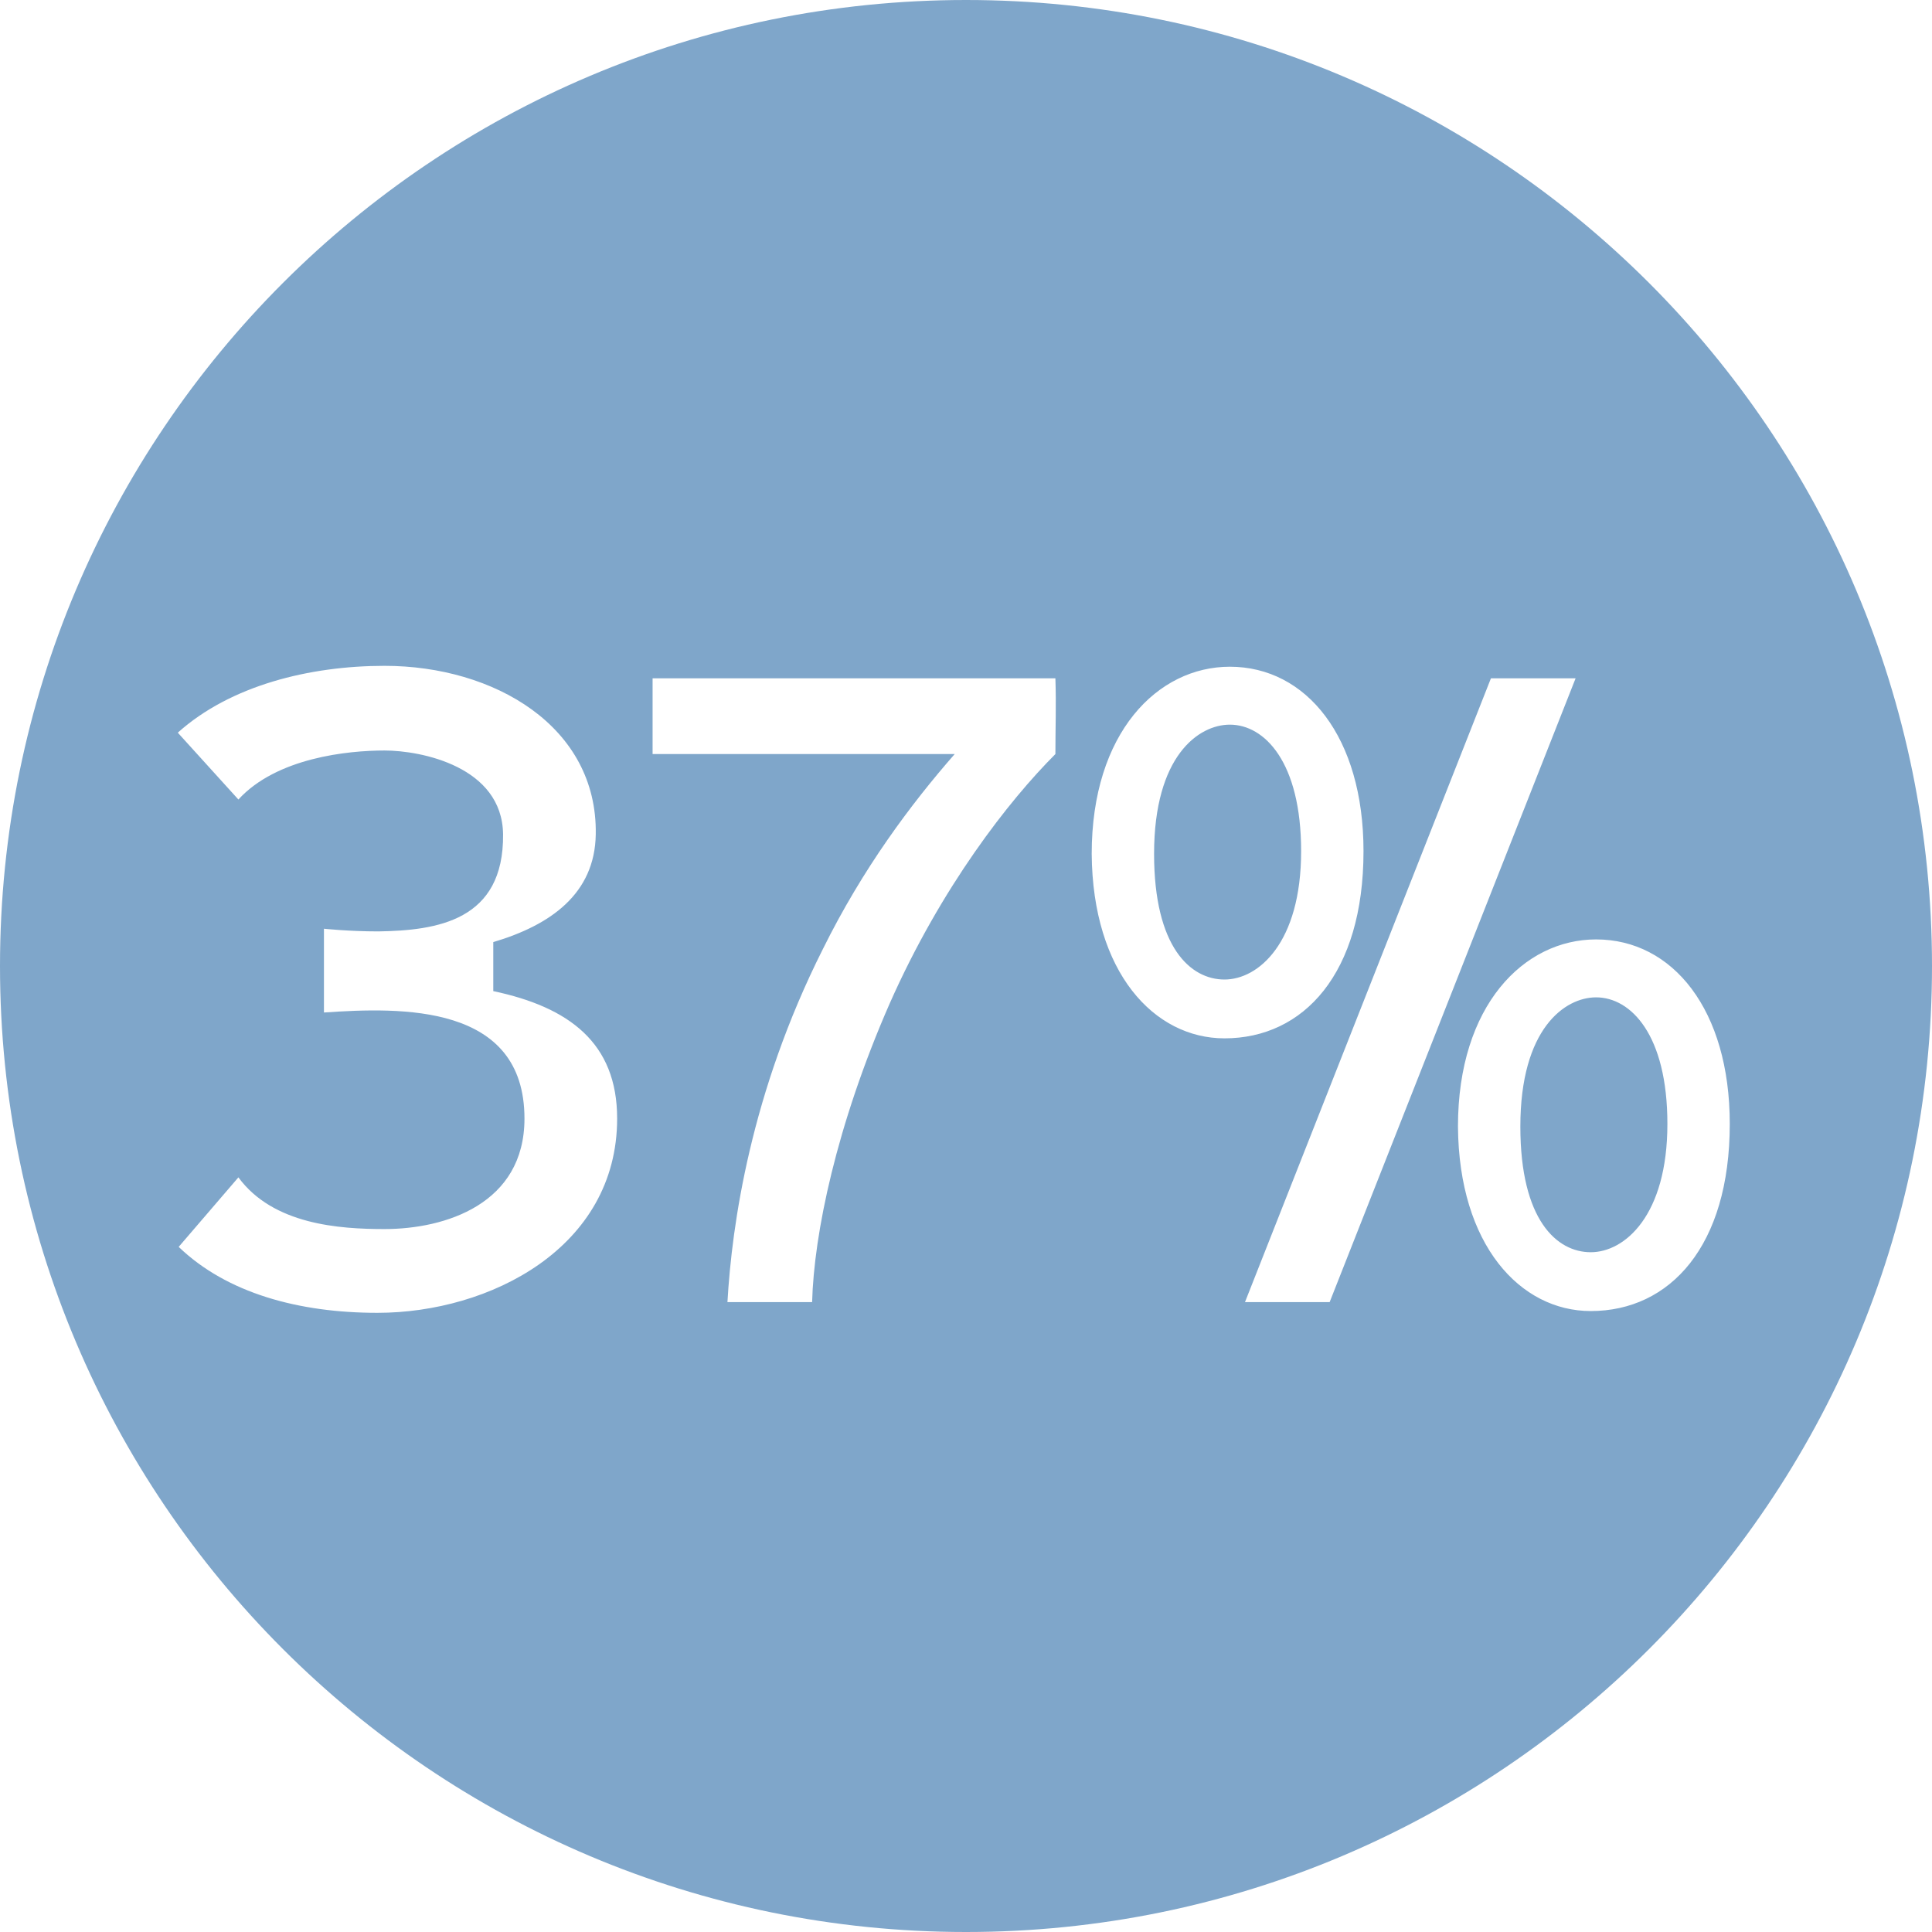 <?xml version="1.0" encoding="UTF-8"?> <svg xmlns="http://www.w3.org/2000/svg" width="319" height="319" viewBox="0 0 319 319" fill="none"><path d="M159.5 0C247.589 0 319 71.411 319 159.5C319 247.589 247.589 319 159.5 319C71.411 319 0 247.589 0 159.5C0 71.411 71.411 0 159.5 0ZM63.495 109.939C51.135 109.939 38.039 113.176 29.357 120.975L39.363 132.011C45.691 125.095 57.462 123.918 63.495 123.918C69.528 123.918 82.917 126.567 83.064 137.749C83.212 152.022 72.176 153.641 62.465 153.788C57.637 153.788 53.537 153.352 53.489 153.347V167.178C66.291 166.295 86.597 165.707 86.597 184.688C86.597 198.814 73.501 202.934 63.495 202.935C55.991 202.935 45.102 202.198 39.363 194.399L29.504 205.877C37.45 213.528 49.369 216.766 62.317 216.766C80.858 216.766 101.899 206.024 101.899 184.688C101.899 172.181 93.954 166.295 81.446 163.646V155.554C90.864 152.758 98.221 147.608 98.368 137.749C98.662 119.945 81.594 109.94 63.495 109.939ZM263.538 155.112C251.619 155.112 240.73 166.001 240.73 186.013C240.878 205.583 251.031 216.472 262.655 216.472C275.751 216.472 285.609 205.73 285.609 185.571C285.609 166.737 276.192 155.112 263.538 155.112ZM107.752 111.999V124.507H157.634C150.424 132.747 142.478 143.341 135.856 156.73C123.938 180.421 120.847 202.198 120.111 215H134.091C134.385 203.817 138.063 185.866 146.892 165.707C155.426 146.431 166.609 132.158 174.261 124.507C174.261 120.093 174.408 116.413 174.261 111.999H107.752ZM205.563 215H219.542L260.154 111.999H246.175L205.563 215ZM263.538 164.677C269.277 164.677 275.31 170.857 275.31 185.571C275.31 200.727 268.247 206.76 262.655 206.76C257.064 206.76 251.031 201.463 251.031 186.013C251.031 169.827 258.388 164.677 263.538 164.677ZM203.062 110.086C191.143 110.086 180.255 120.975 180.255 140.986C180.402 160.556 190.554 171.445 202.179 171.445C215.275 171.445 225.134 160.704 225.134 140.545C225.134 121.711 215.716 110.086 203.062 110.086ZM203.062 119.65C208.8 119.65 214.834 125.831 214.834 140.545C214.834 155.701 207.77 161.733 202.179 161.733C196.587 161.733 190.555 156.436 190.555 140.986C190.555 124.801 197.912 119.651 203.062 119.65Z" fill="#7FA6CA"></path></svg> 